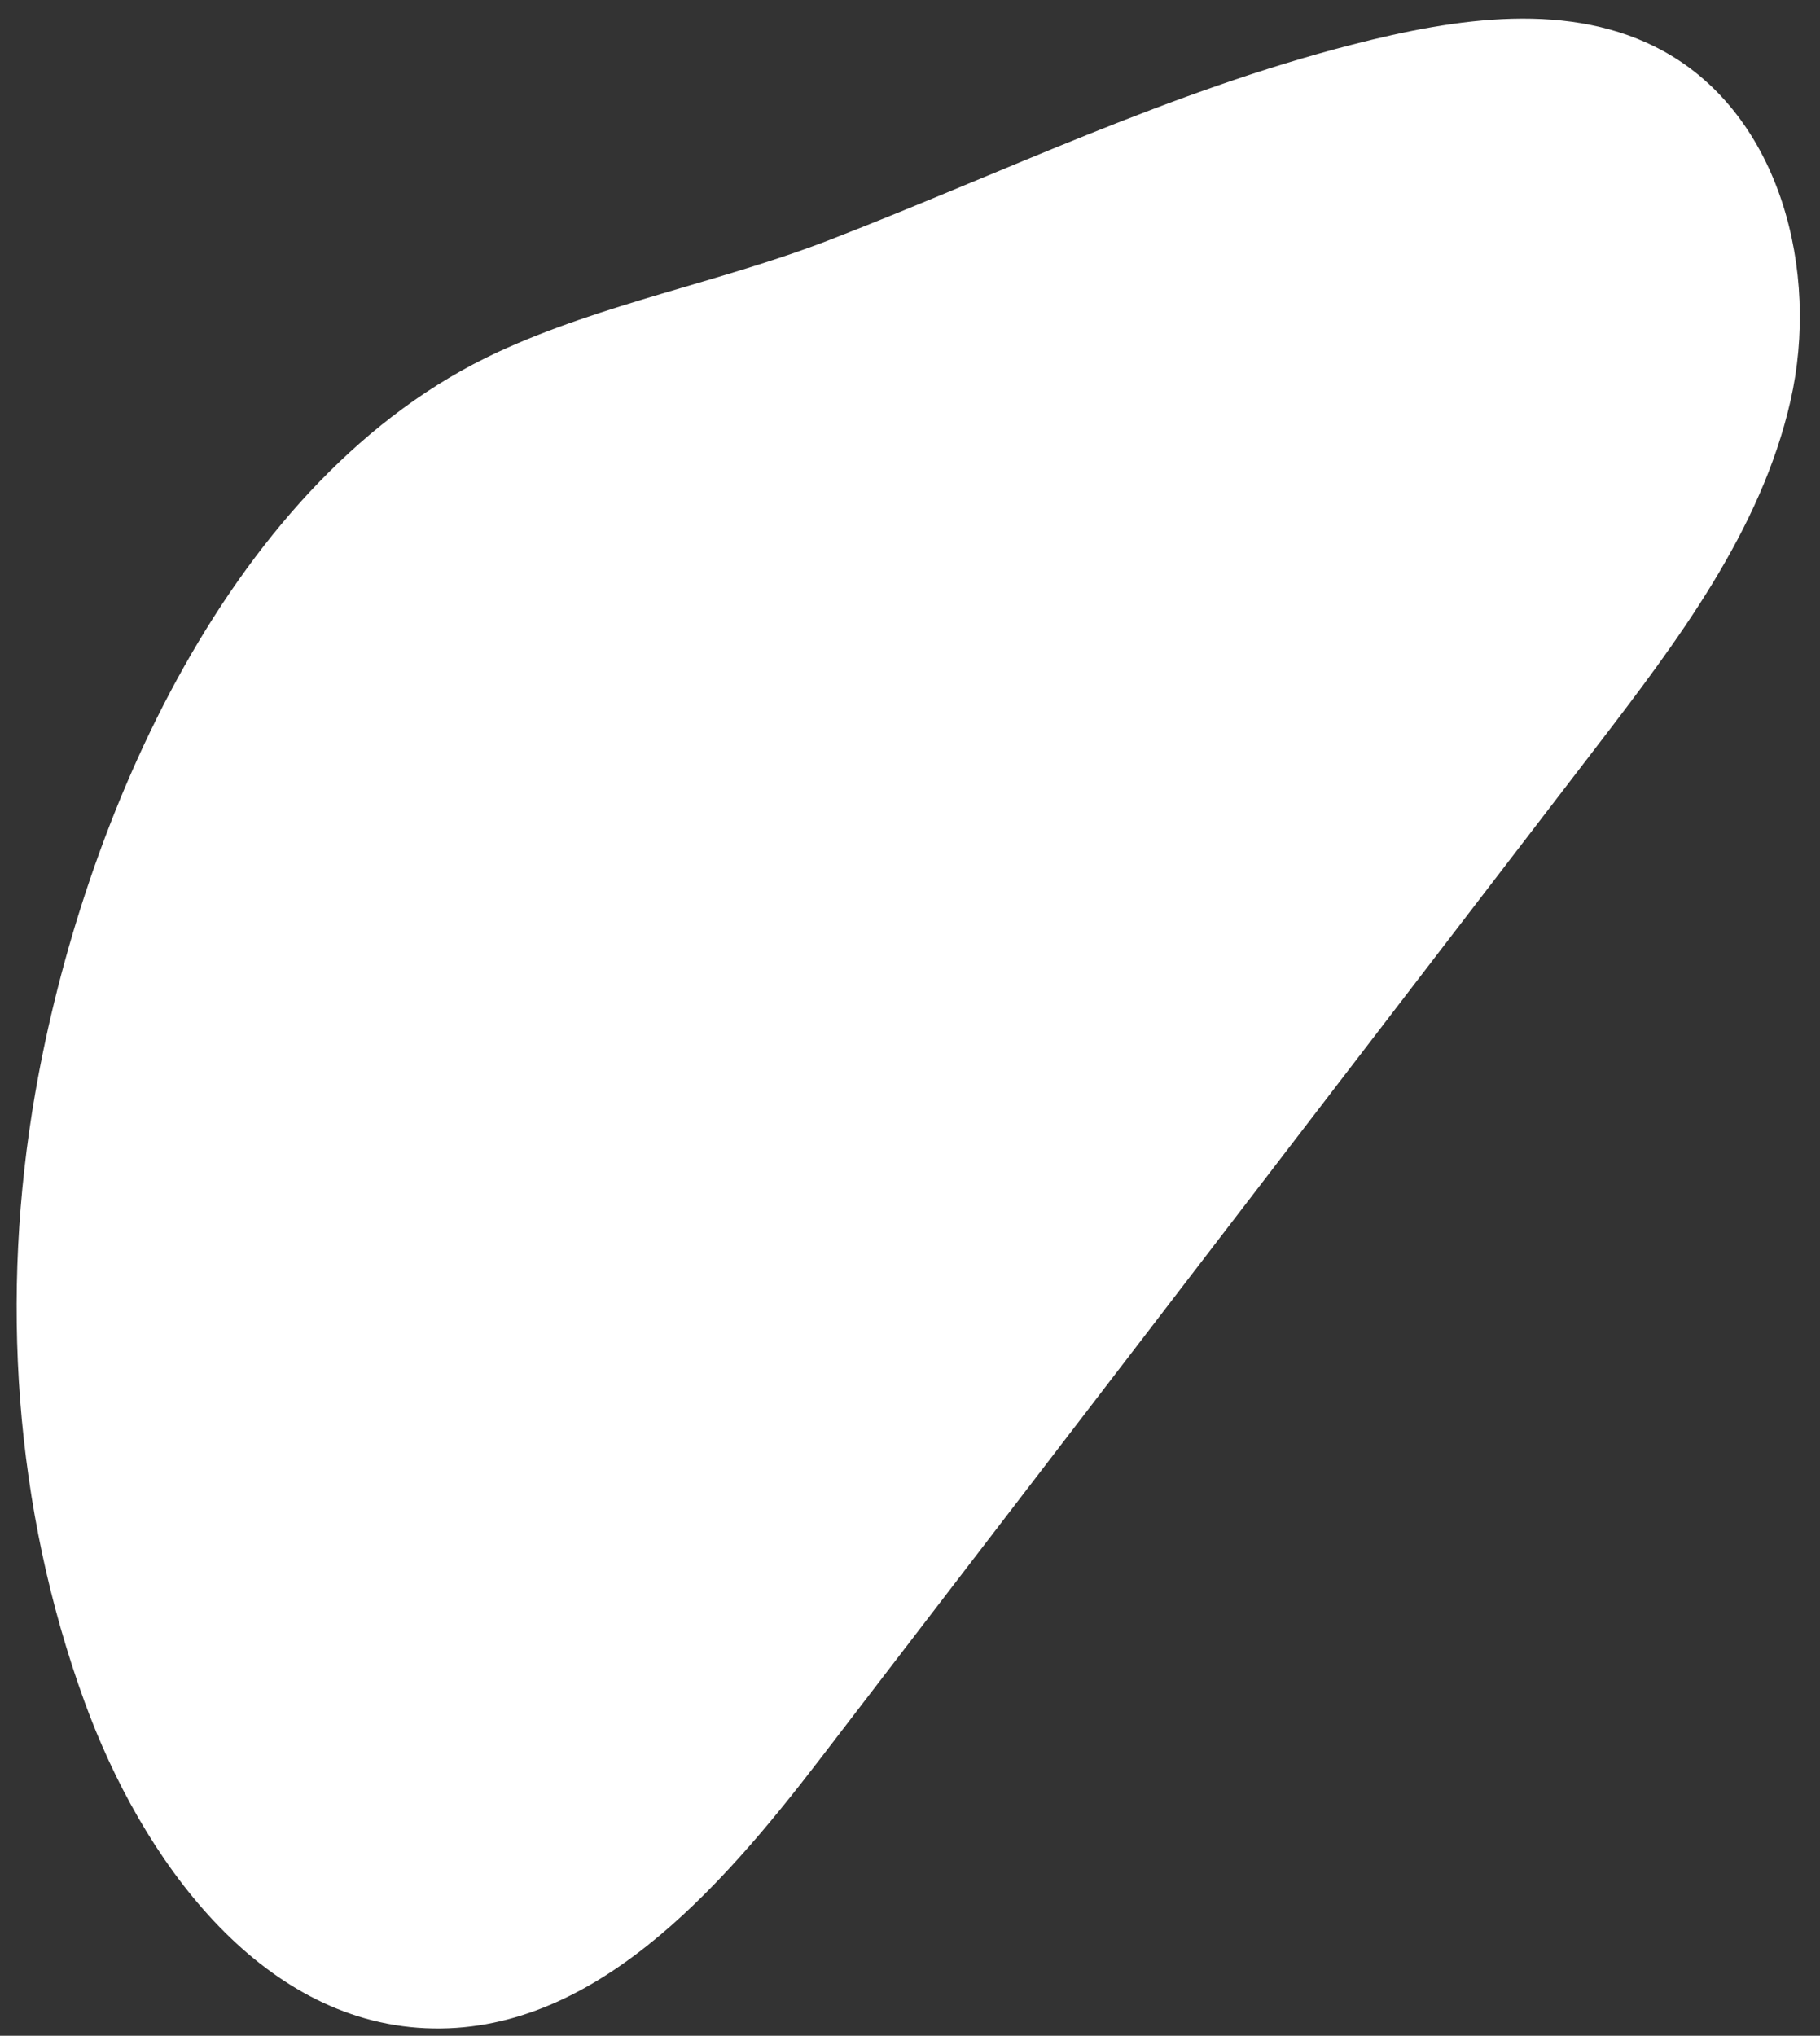 <?xml version="1.0" encoding="UTF-8" standalone="no"?><svg xmlns="http://www.w3.org/2000/svg" xmlns:xlink="http://www.w3.org/1999/xlink" fill="#000000" height="810.3" preserveAspectRatio="xMidYMid meet" version="1" viewBox="138.4 92.6 724.6 810.3" width="724.6" zoomAndPan="magnify"><rect x="138.4" y="92.6" width="724.6" height="810.3" fill="#333333" stroke="none"/><g id="change1_1"><path d="M 172.062 770 C 194.805 832.48 241.379 896.879 307.801 899.891 C 373.742 902.879 424.617 845.23 464.797 792.855 C 567.906 658.465 671.016 524.074 774.125 389.684 C 806.367 347.66 839.461 303.875 851.234 252.23 C 863.012 200.586 847.211 138.633 800.832 113.043 C 763.789 92.605 718.051 99.77 677.07 110.281 C 604.148 128.984 538.363 161.109 468.625 188.125 C 425.449 204.852 378.5 213.316 336.488 232.801 C 230.207 282.09 171.406 418.824 152.469 527.426 C 138.379 608.211 143.941 692.738 172.062 770" fill="#ffffff"/></g></svg>